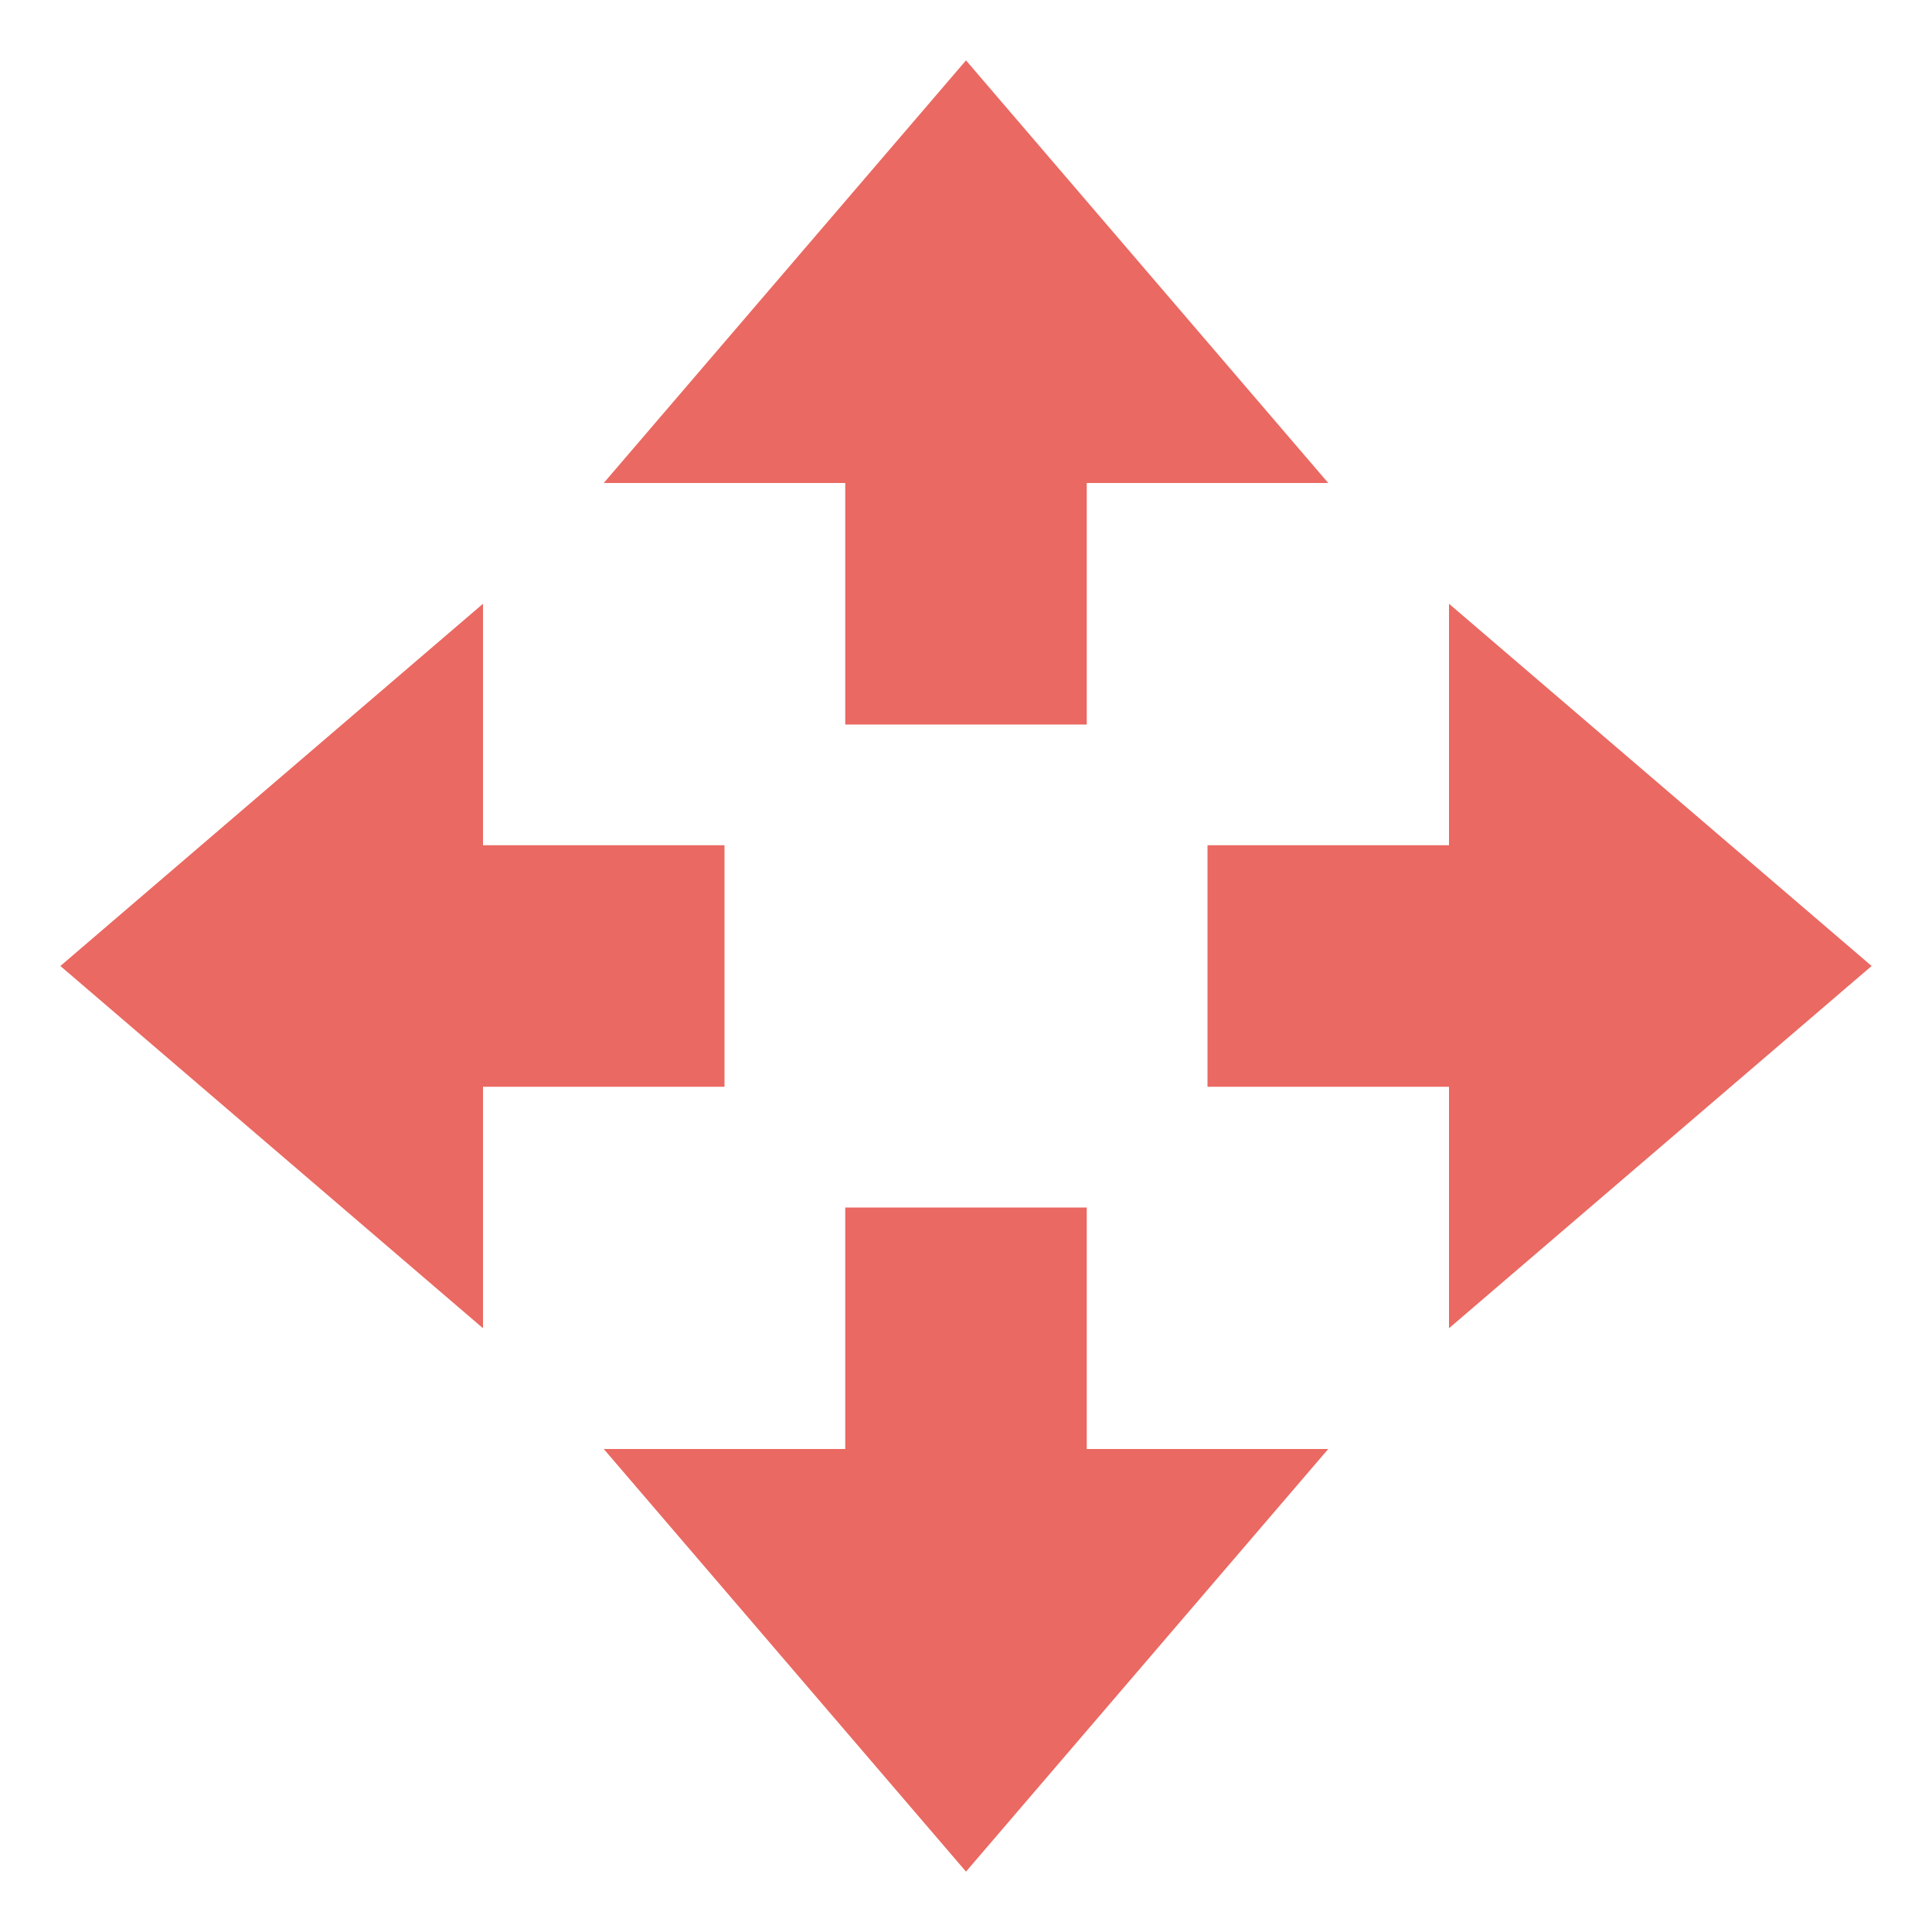 <svg xmlns="http://www.w3.org/2000/svg" width="16" height="16" version="1.1">
 <path style="fill:#ea6962" d="M 8,15.5 5,12 H 7 V 10 H 9 V 12 H 11 Z"/>
 <path style="fill:#ea6962" d="M 8,0.5 5,4 H 7 V 6 H 9 V 4 H 11 Z"/>
 <path style="fill:#ea6962" d="M 15.5,8 12,5 V 7 H 10 V 9 H 12 V 11 Z"/>
 <path style="fill:#ea6962" d="M 0.5,8 4,5 V 7 H 6 V 9 H 4 V 11 Z"/>
</svg>
